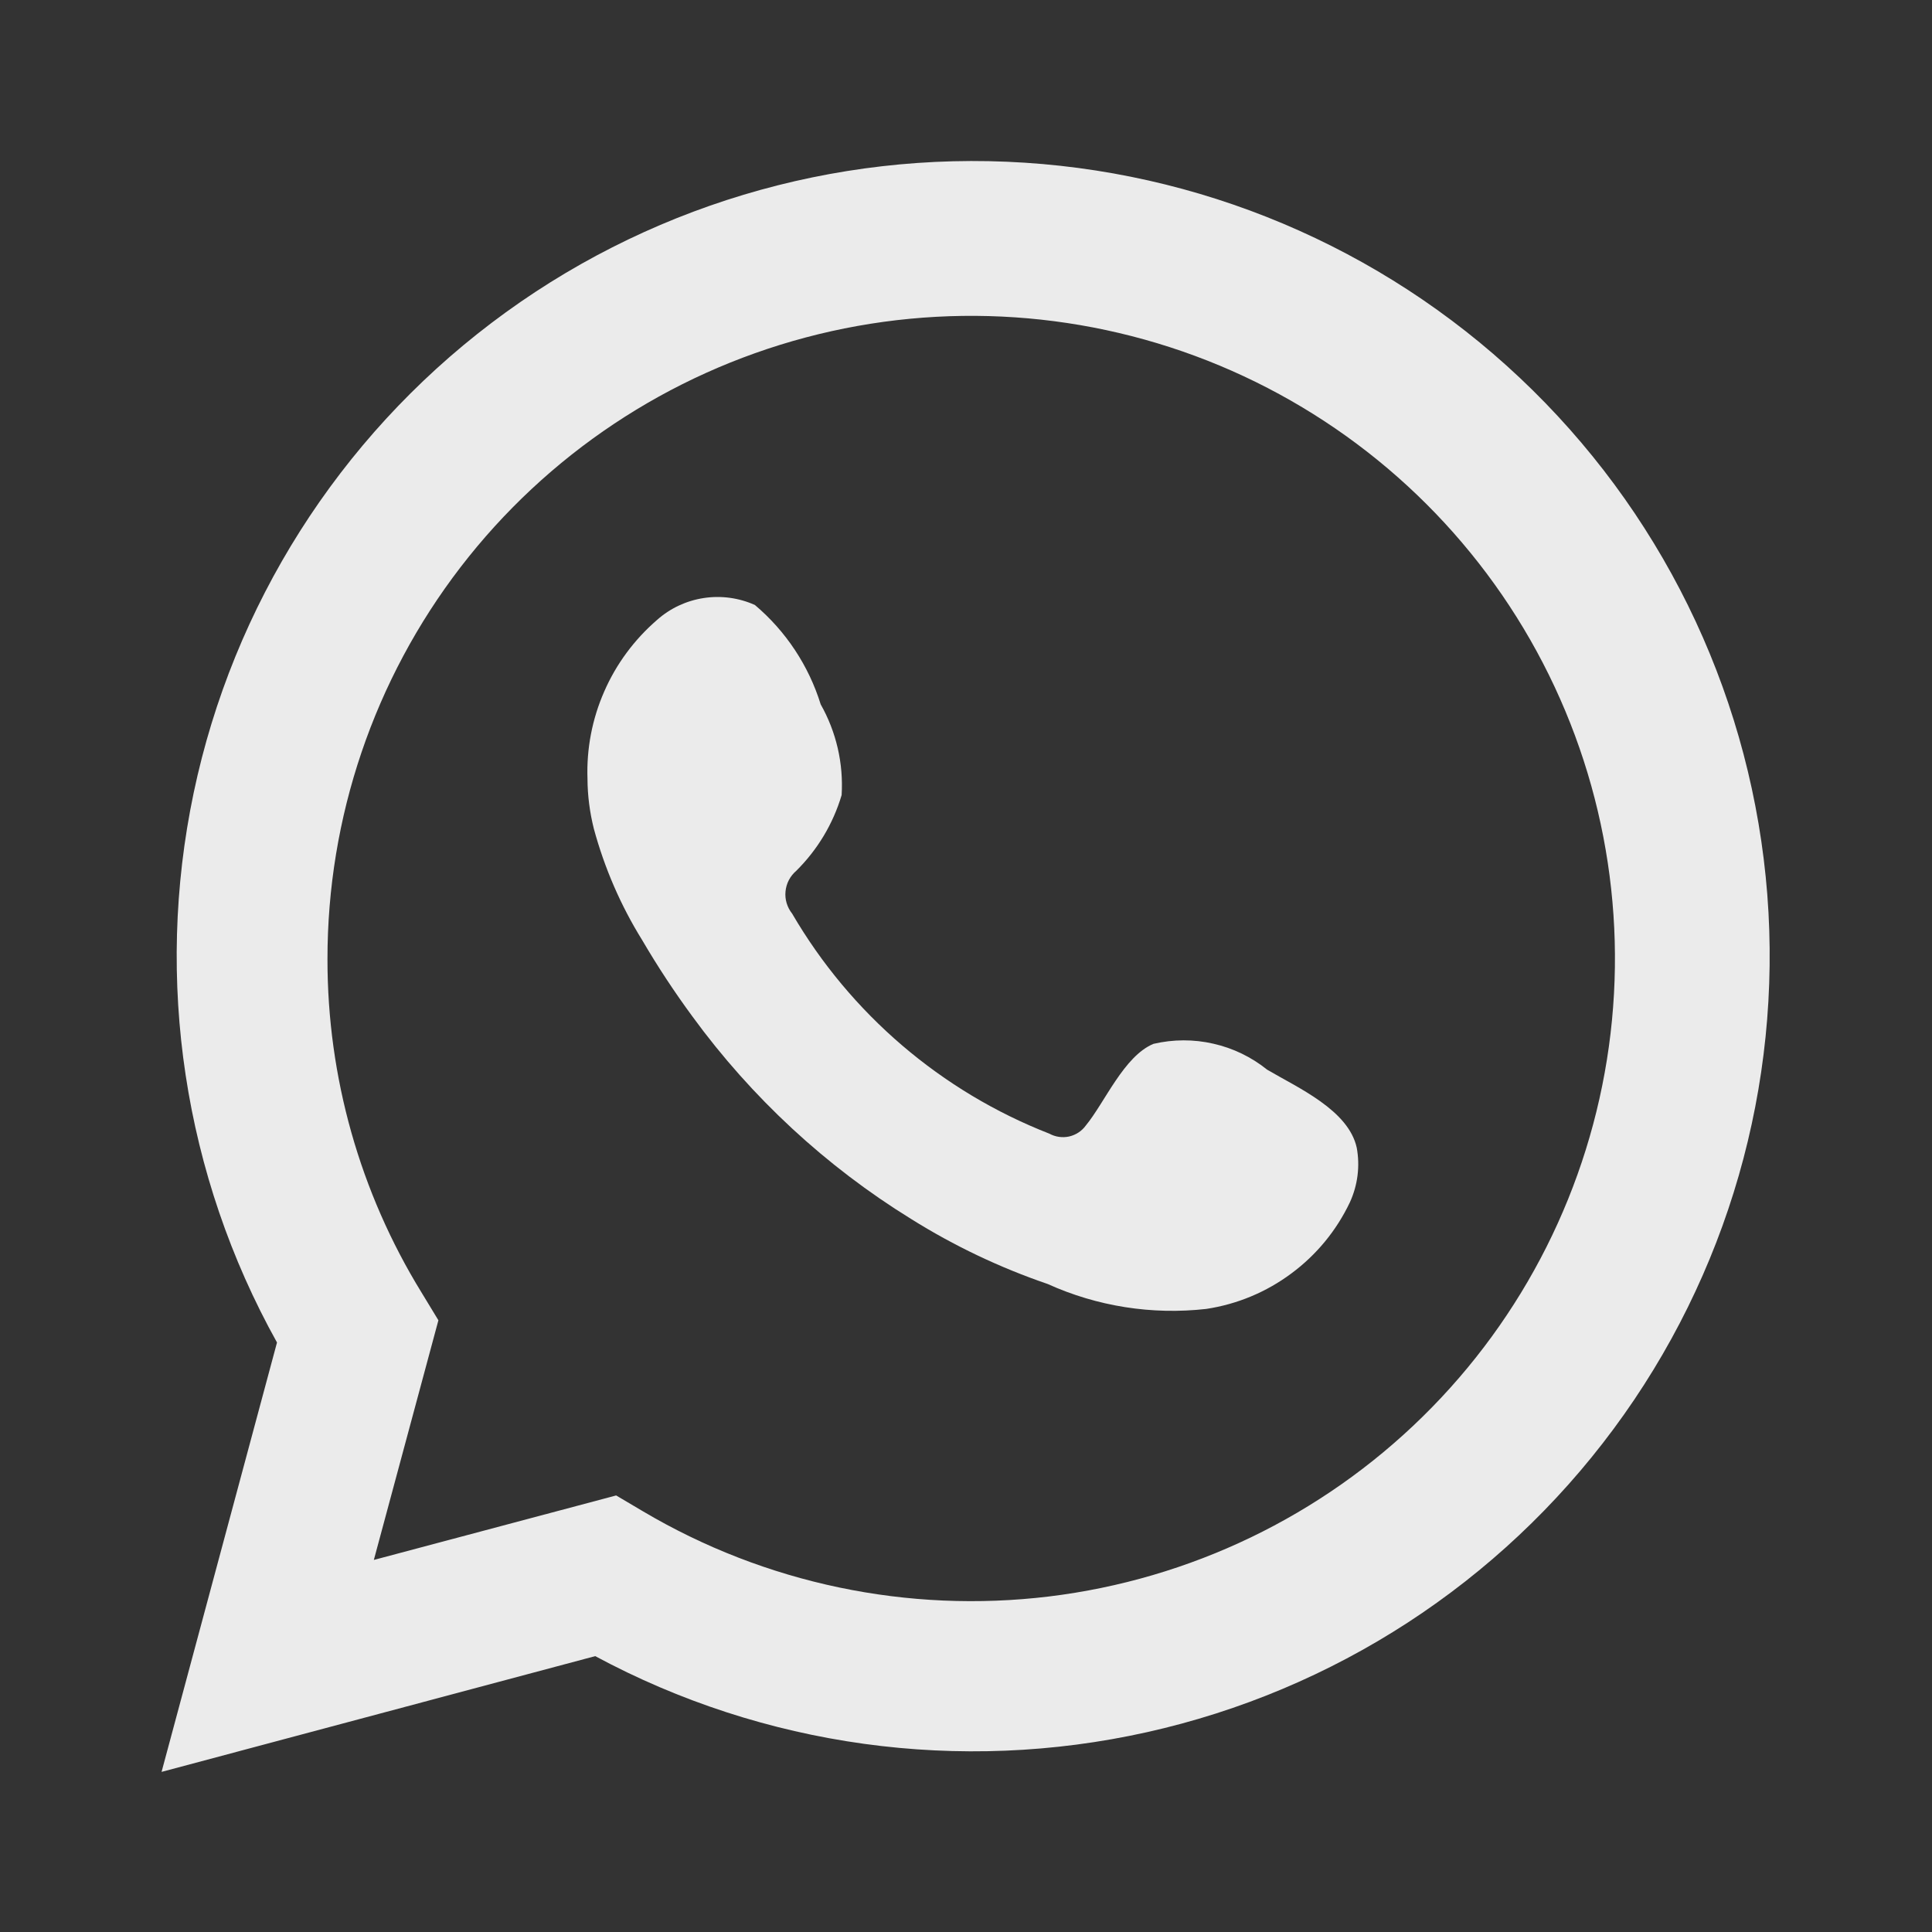 <svg width="24" height="24" viewBox="0 0 24 24" fill="none" xmlns="http://www.w3.org/2000/svg">
<rect x="0" y="0" width="24" height="24" fill="#333333" stroke="none"/>
<path d="M2.007 22.011L3.441 16.677C2.284 14.599 1.917 12.175 2.406 9.848C2.895 7.522 4.208 5.45 6.105 4.012C8.001 2.574 10.353 1.867 12.729 2.021C15.105 2.174 17.346 3.178 19.04 4.848C20.735 6.518 21.769 8.742 21.954 11.112C22.138 13.482 21.461 15.839 20.045 17.75C18.63 19.662 16.571 21 14.247 21.518C11.924 22.036 9.49 21.701 7.394 20.573L2.007 22.011ZM7.654 18.577L7.987 18.774C9.506 19.673 11.279 20.044 13.031 19.832C14.783 19.619 16.415 18.834 17.673 17.598C18.931 16.363 19.744 14.746 19.986 13.001C20.228 11.256 19.885 9.48 19.01 7.949C18.135 6.419 16.778 5.221 15.15 4.541C13.522 3.862 11.714 3.739 10.009 4.192C8.303 4.645 6.796 5.648 5.721 7.046C4.647 8.443 4.066 10.157 4.068 11.918C4.067 13.379 4.471 14.812 5.237 16.057L5.446 16.401L4.644 19.378L7.654 18.577Z" fill="white" fill-opacity="0.9"/>
<path fill-rule="evenodd" clip-rule="evenodd" d="M15.741 13.288C15.546 13.131 15.317 13.02 15.072 12.965C14.828 12.909 14.574 12.91 14.329 12.967C13.962 13.119 13.725 13.694 13.488 13.982C13.438 14.051 13.364 14.099 13.281 14.118C13.198 14.136 13.111 14.124 13.036 14.083C11.692 13.558 10.566 12.594 9.84 11.349C9.778 11.271 9.748 11.172 9.758 11.074C9.767 10.975 9.815 10.883 9.89 10.819C10.155 10.557 10.349 10.234 10.455 9.877C10.479 9.484 10.389 9.093 10.195 8.75C10.046 8.269 9.762 7.84 9.377 7.515C9.178 7.426 8.957 7.396 8.742 7.429C8.526 7.462 8.325 7.556 8.162 7.701C7.88 7.945 7.655 8.248 7.506 8.59C7.356 8.931 7.285 9.302 7.298 9.674C7.299 9.884 7.326 10.092 7.377 10.295C7.509 10.782 7.71 11.247 7.976 11.676C8.168 12.004 8.377 12.322 8.603 12.629C9.337 13.634 10.259 14.489 11.319 15.143C11.851 15.476 12.42 15.747 13.014 15.95C13.63 16.229 14.312 16.336 14.984 16.26C15.368 16.202 15.731 16.051 16.042 15.819C16.354 15.588 16.603 15.285 16.769 14.935C16.866 14.723 16.896 14.487 16.854 14.258C16.752 13.79 16.125 13.514 15.741 13.288Z" fill="white" fill-opacity="0.9"/>
</svg>
